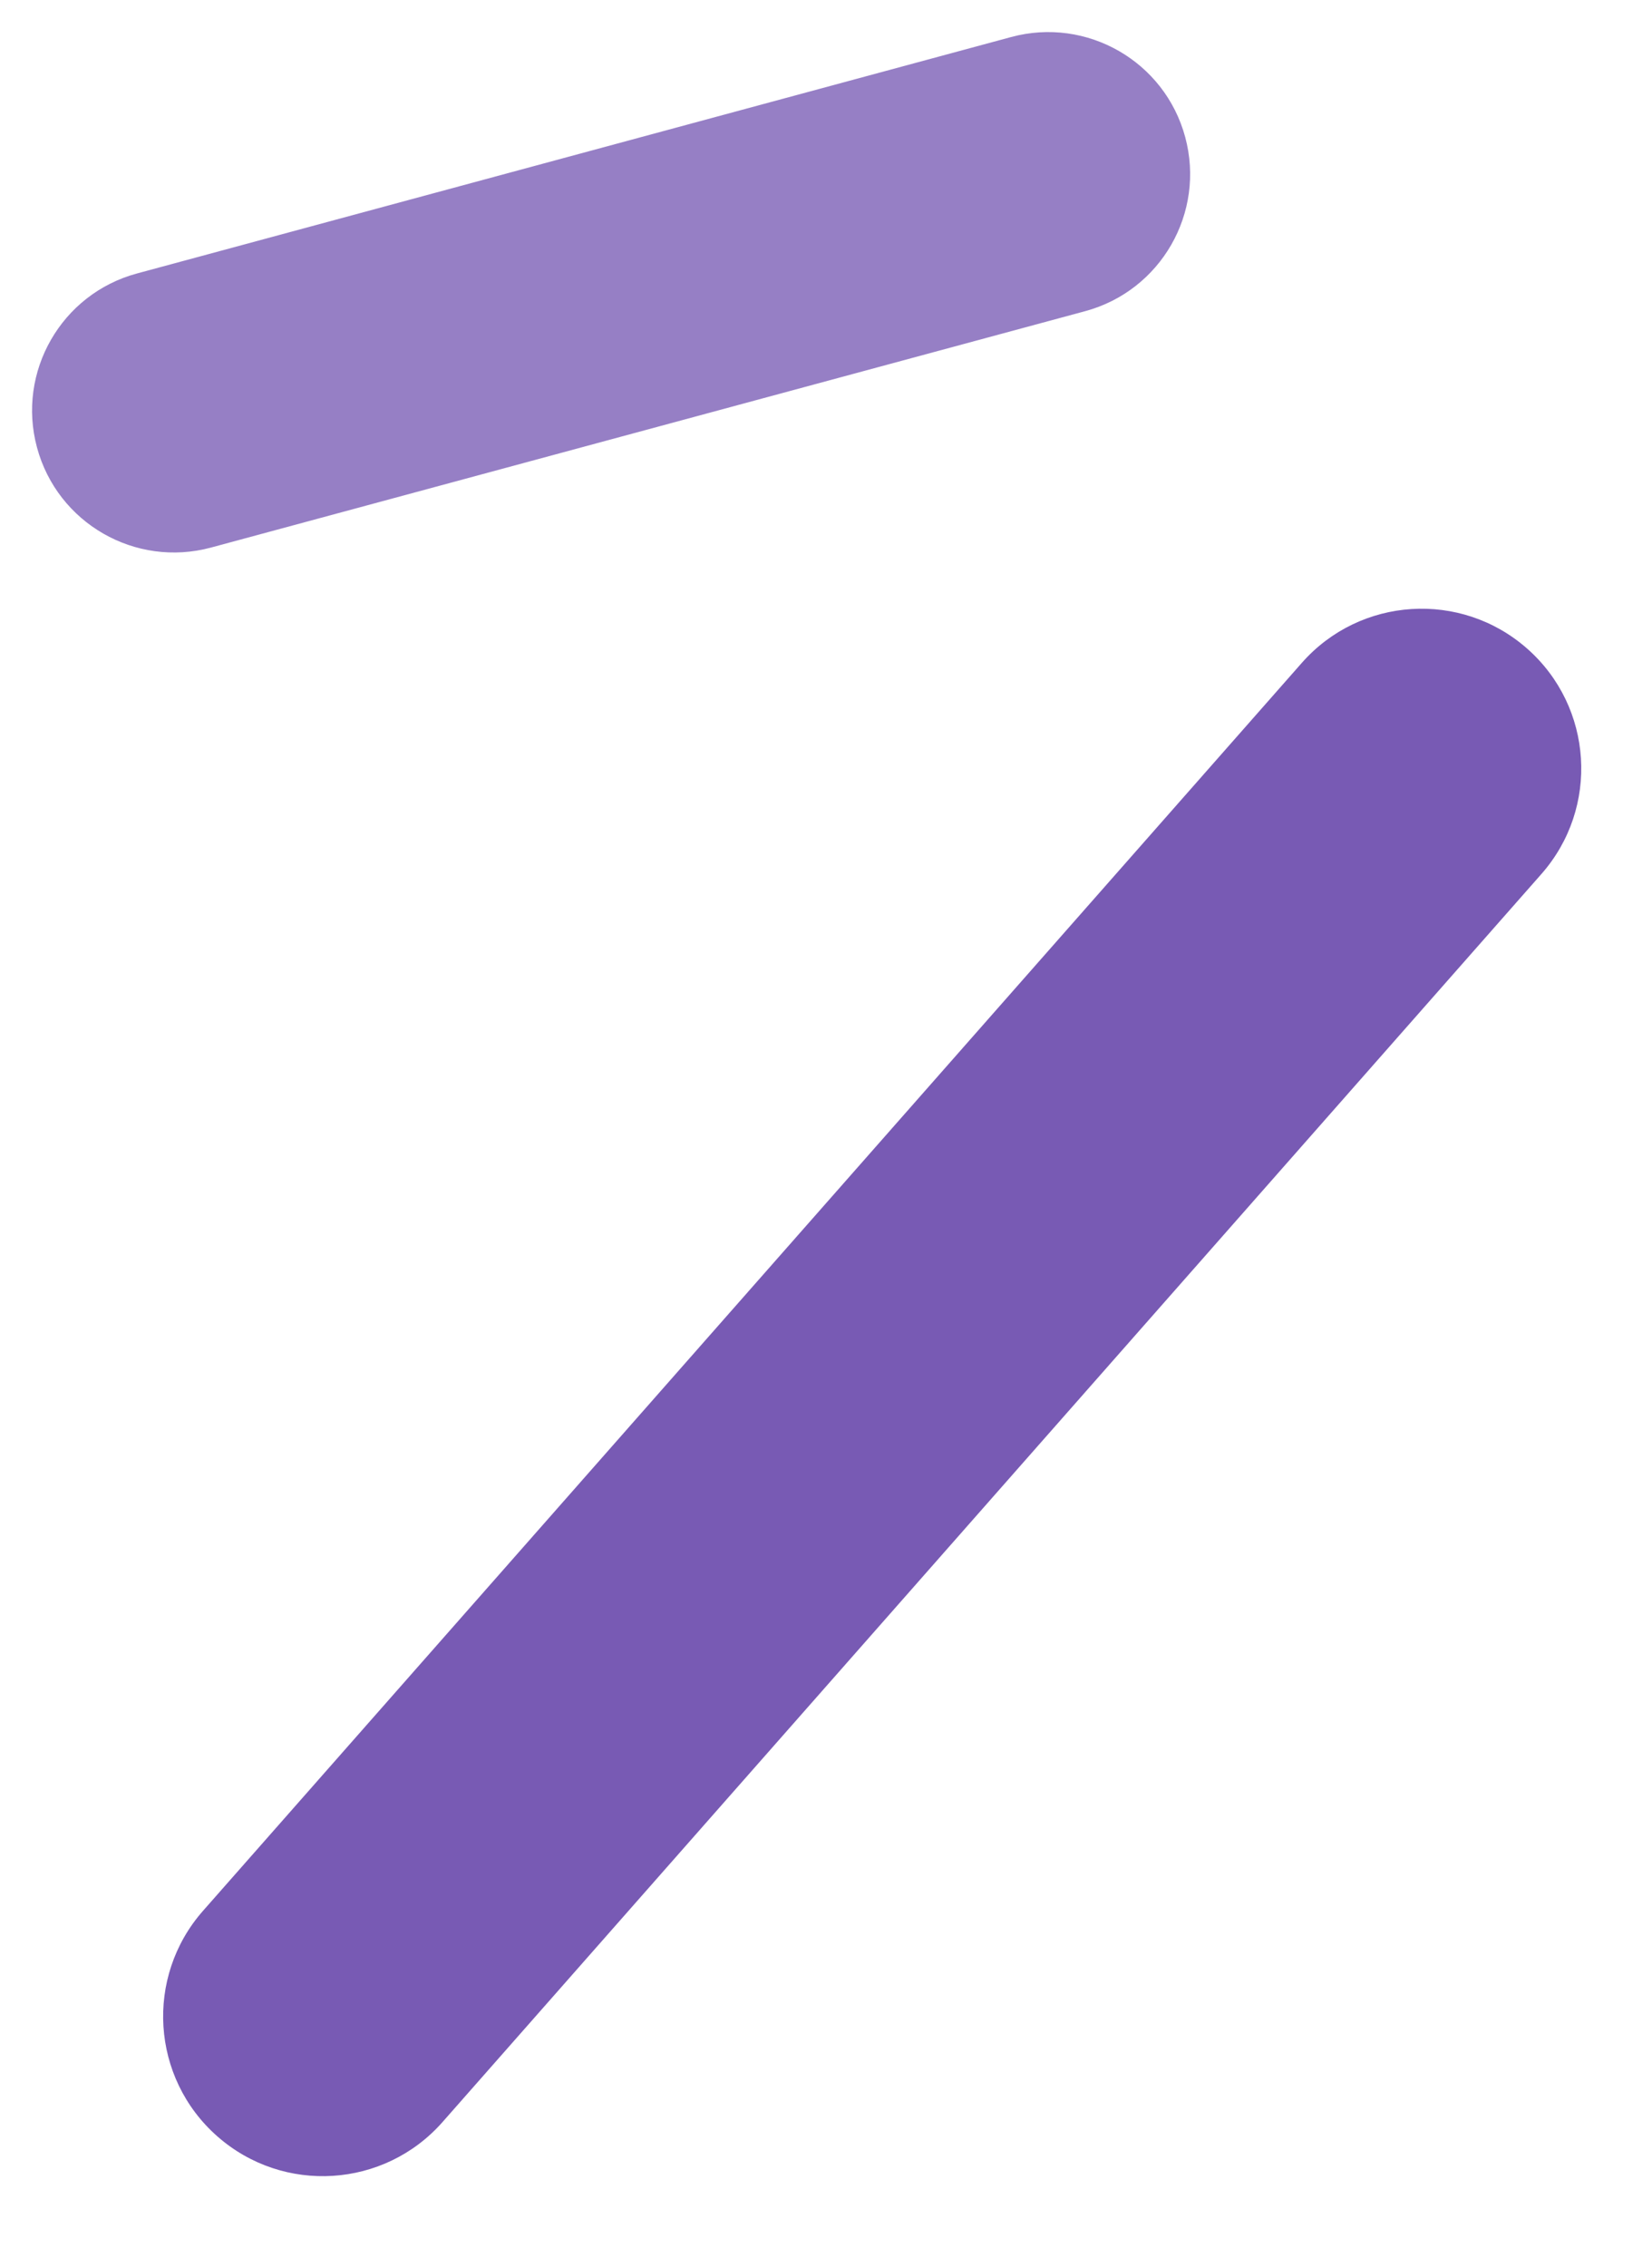 <svg xmlns="http://www.w3.org/2000/svg" fill="none" viewBox="0 0 35 48" height="48" width="35" xmlns:xlink="http://www.w3.org/1999/xlink">
      <path fill="#785AB4" d="M32.355 13.735C33.756 14.969 33.892 17.106 32.657 18.508L9.376 44.936C8.141 46.338 6.004 46.473 4.603 45.238C3.201 44.004 3.066 41.867 4.3 40.465L27.581 14.037C28.816 12.635 30.953 12.5 32.355 13.735Z" clip-rule="evenodd" fill-rule="evenodd"></path>
      <path fill="#785AB4" d="M25.11 2.902C25.543 4.505 24.595 6.155 22.992 6.589L4.471 11.595C2.868 12.028 1.217 11.08 0.784 9.477C0.351 7.875 1.299 6.224 2.902 5.791L21.423 0.784C23.026 0.351 24.677 1.299 25.11 2.902Z" clip-rule="evenodd" fill-rule="evenodd" opacity="0.77"></path>
    </svg>